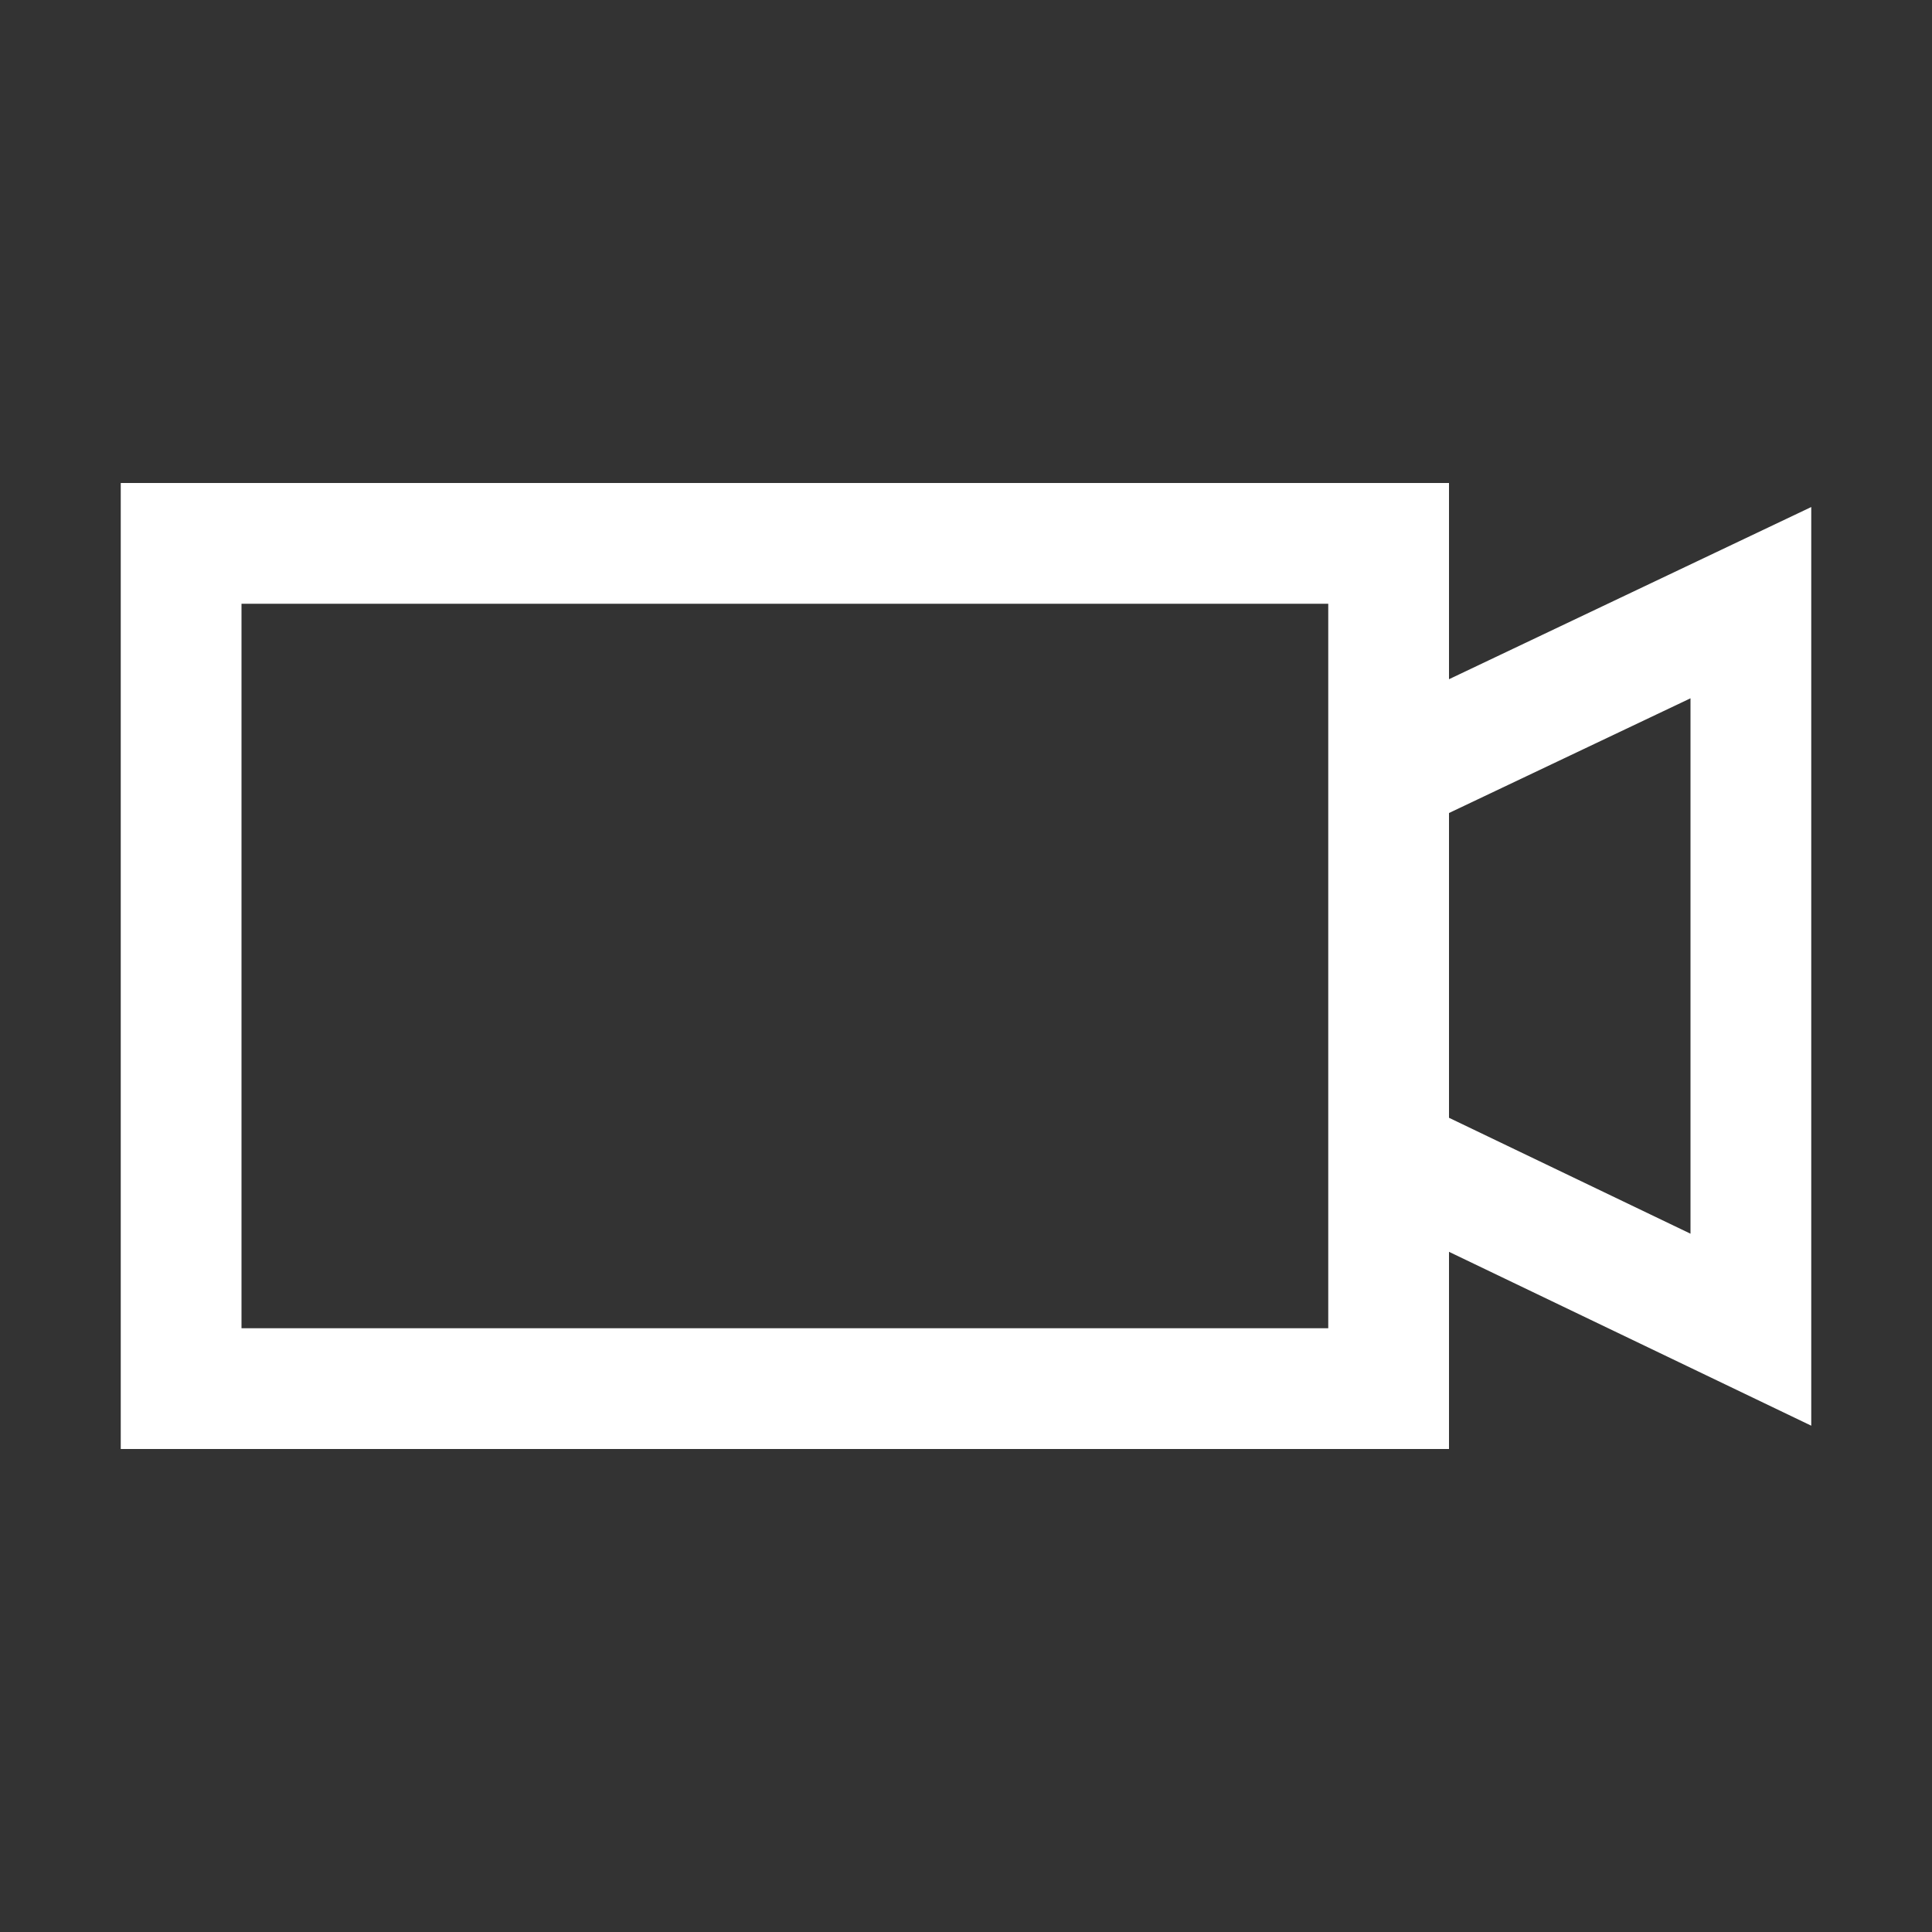 <?xml version="1.0" encoding="UTF-8"?> <svg xmlns="http://www.w3.org/2000/svg" xmlns:xlink="http://www.w3.org/1999/xlink" xmlns:svgjs="http://svgjs.com/svgjs" id="SvgjsSvg1030" width="288" height="288"><rect width="100%" height="100%" fill="#333333" stroke="none"/> <defs id="SvgjsDefs1031"></defs> <g id="SvgjsG1032"> <svg xmlns="http://www.w3.org/2000/svg" viewBox="0 0 16 16" width="288" height="288"> <path d="M1 4v8h11v-1.633l3 1.44V4.199l-3 1.426V4H1zm1 1h9v6H2V5zm12 .781v4.436l-2-.96V6.733l2-.95z" color="#000" font-family="sans-serif" font-weight="400" overflow="visible" style="line-height:normal;text-indent:0;text-align:start;text-decoration-line:none;text-decoration-style:solid;text-decoration-color:#000;text-transform:none;block-progression:tb;white-space:normal;isolation:auto;mix-blend-mode:normal;solid-color:#000;solid-opacity:1" fill="#ffffff" class="color000 svgShape"></path> </svg> </g> </svg> 